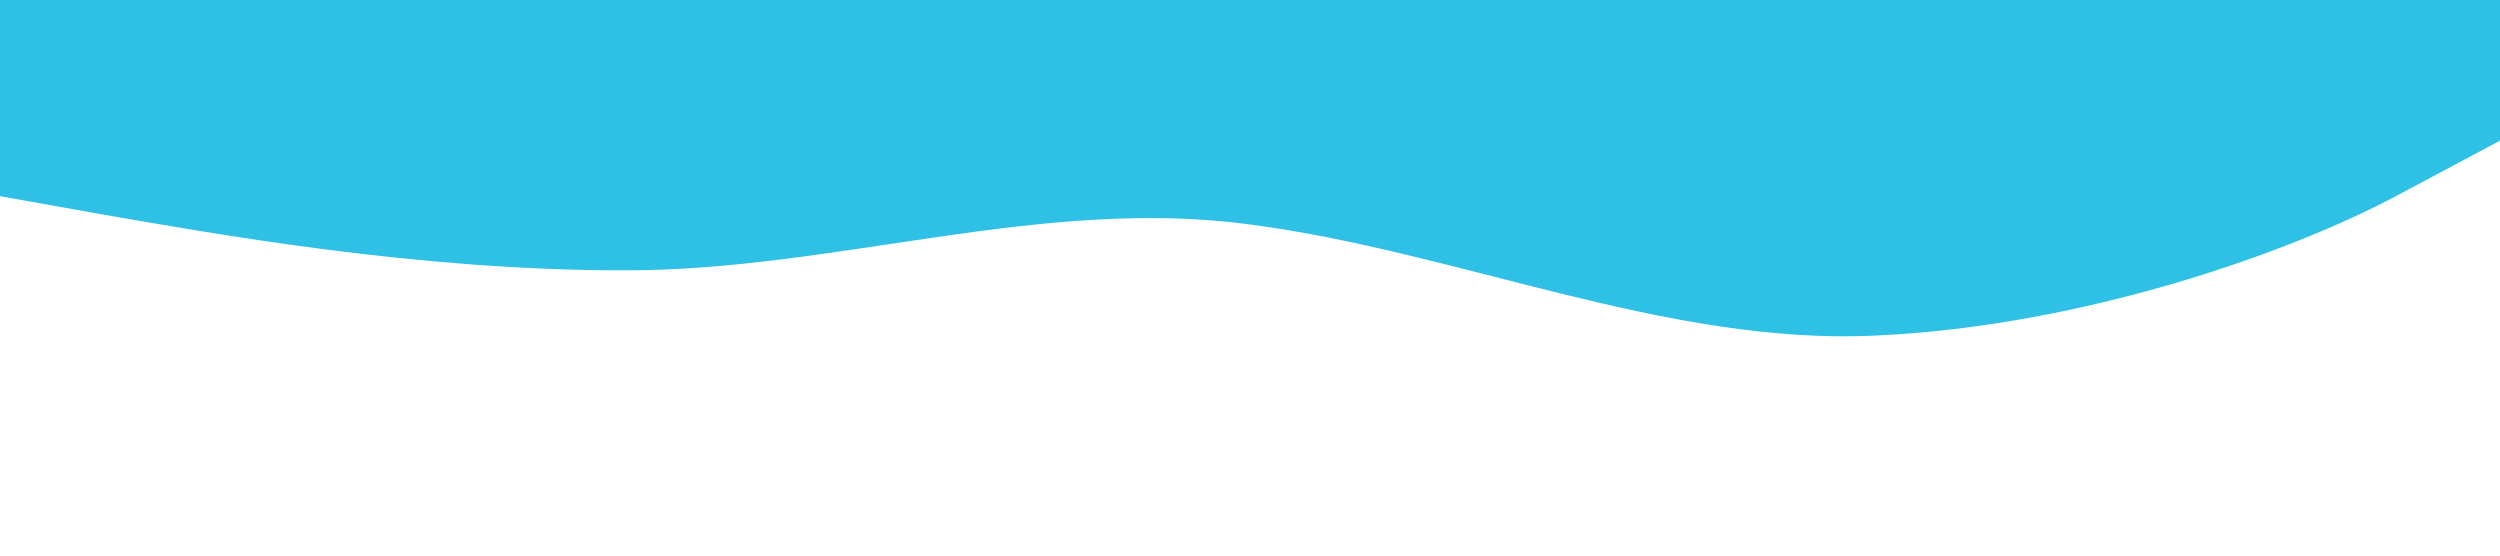 <?xml version="1.0" encoding="utf-8"?>
<!-- Generator: Adobe Illustrator 26.5.0, SVG Export Plug-In . SVG Version: 6.00 Build 0)  -->
<svg version="1.1" id="レイヤー_1" xmlns="http://www.w3.org/2000/svg" xmlns:xlink="http://www.w3.org/1999/xlink" x="0px"
	 y="0px" viewBox="0 0 1440 320" style="enable-background:new 0 0 1440 320;" xml:space="preserve">
<style type="text/css">
	.st0{fill:#2BC0E4;fill-opacity:0.98;}
</style>
<path class="st0" d="M0,113l60,10.7c60,10.3,180,32.3,300,32c120,0.3,240-42.7,360-26.4c120,15.7,240,69.7,360,64
	c120-5.3,240-48.3,300-80.3l60-32l0,0V0c-60,0-240,0-360,0S840,0,720,0S480,0,360,0S120,0,60,0H0V113z"/>
</svg>

